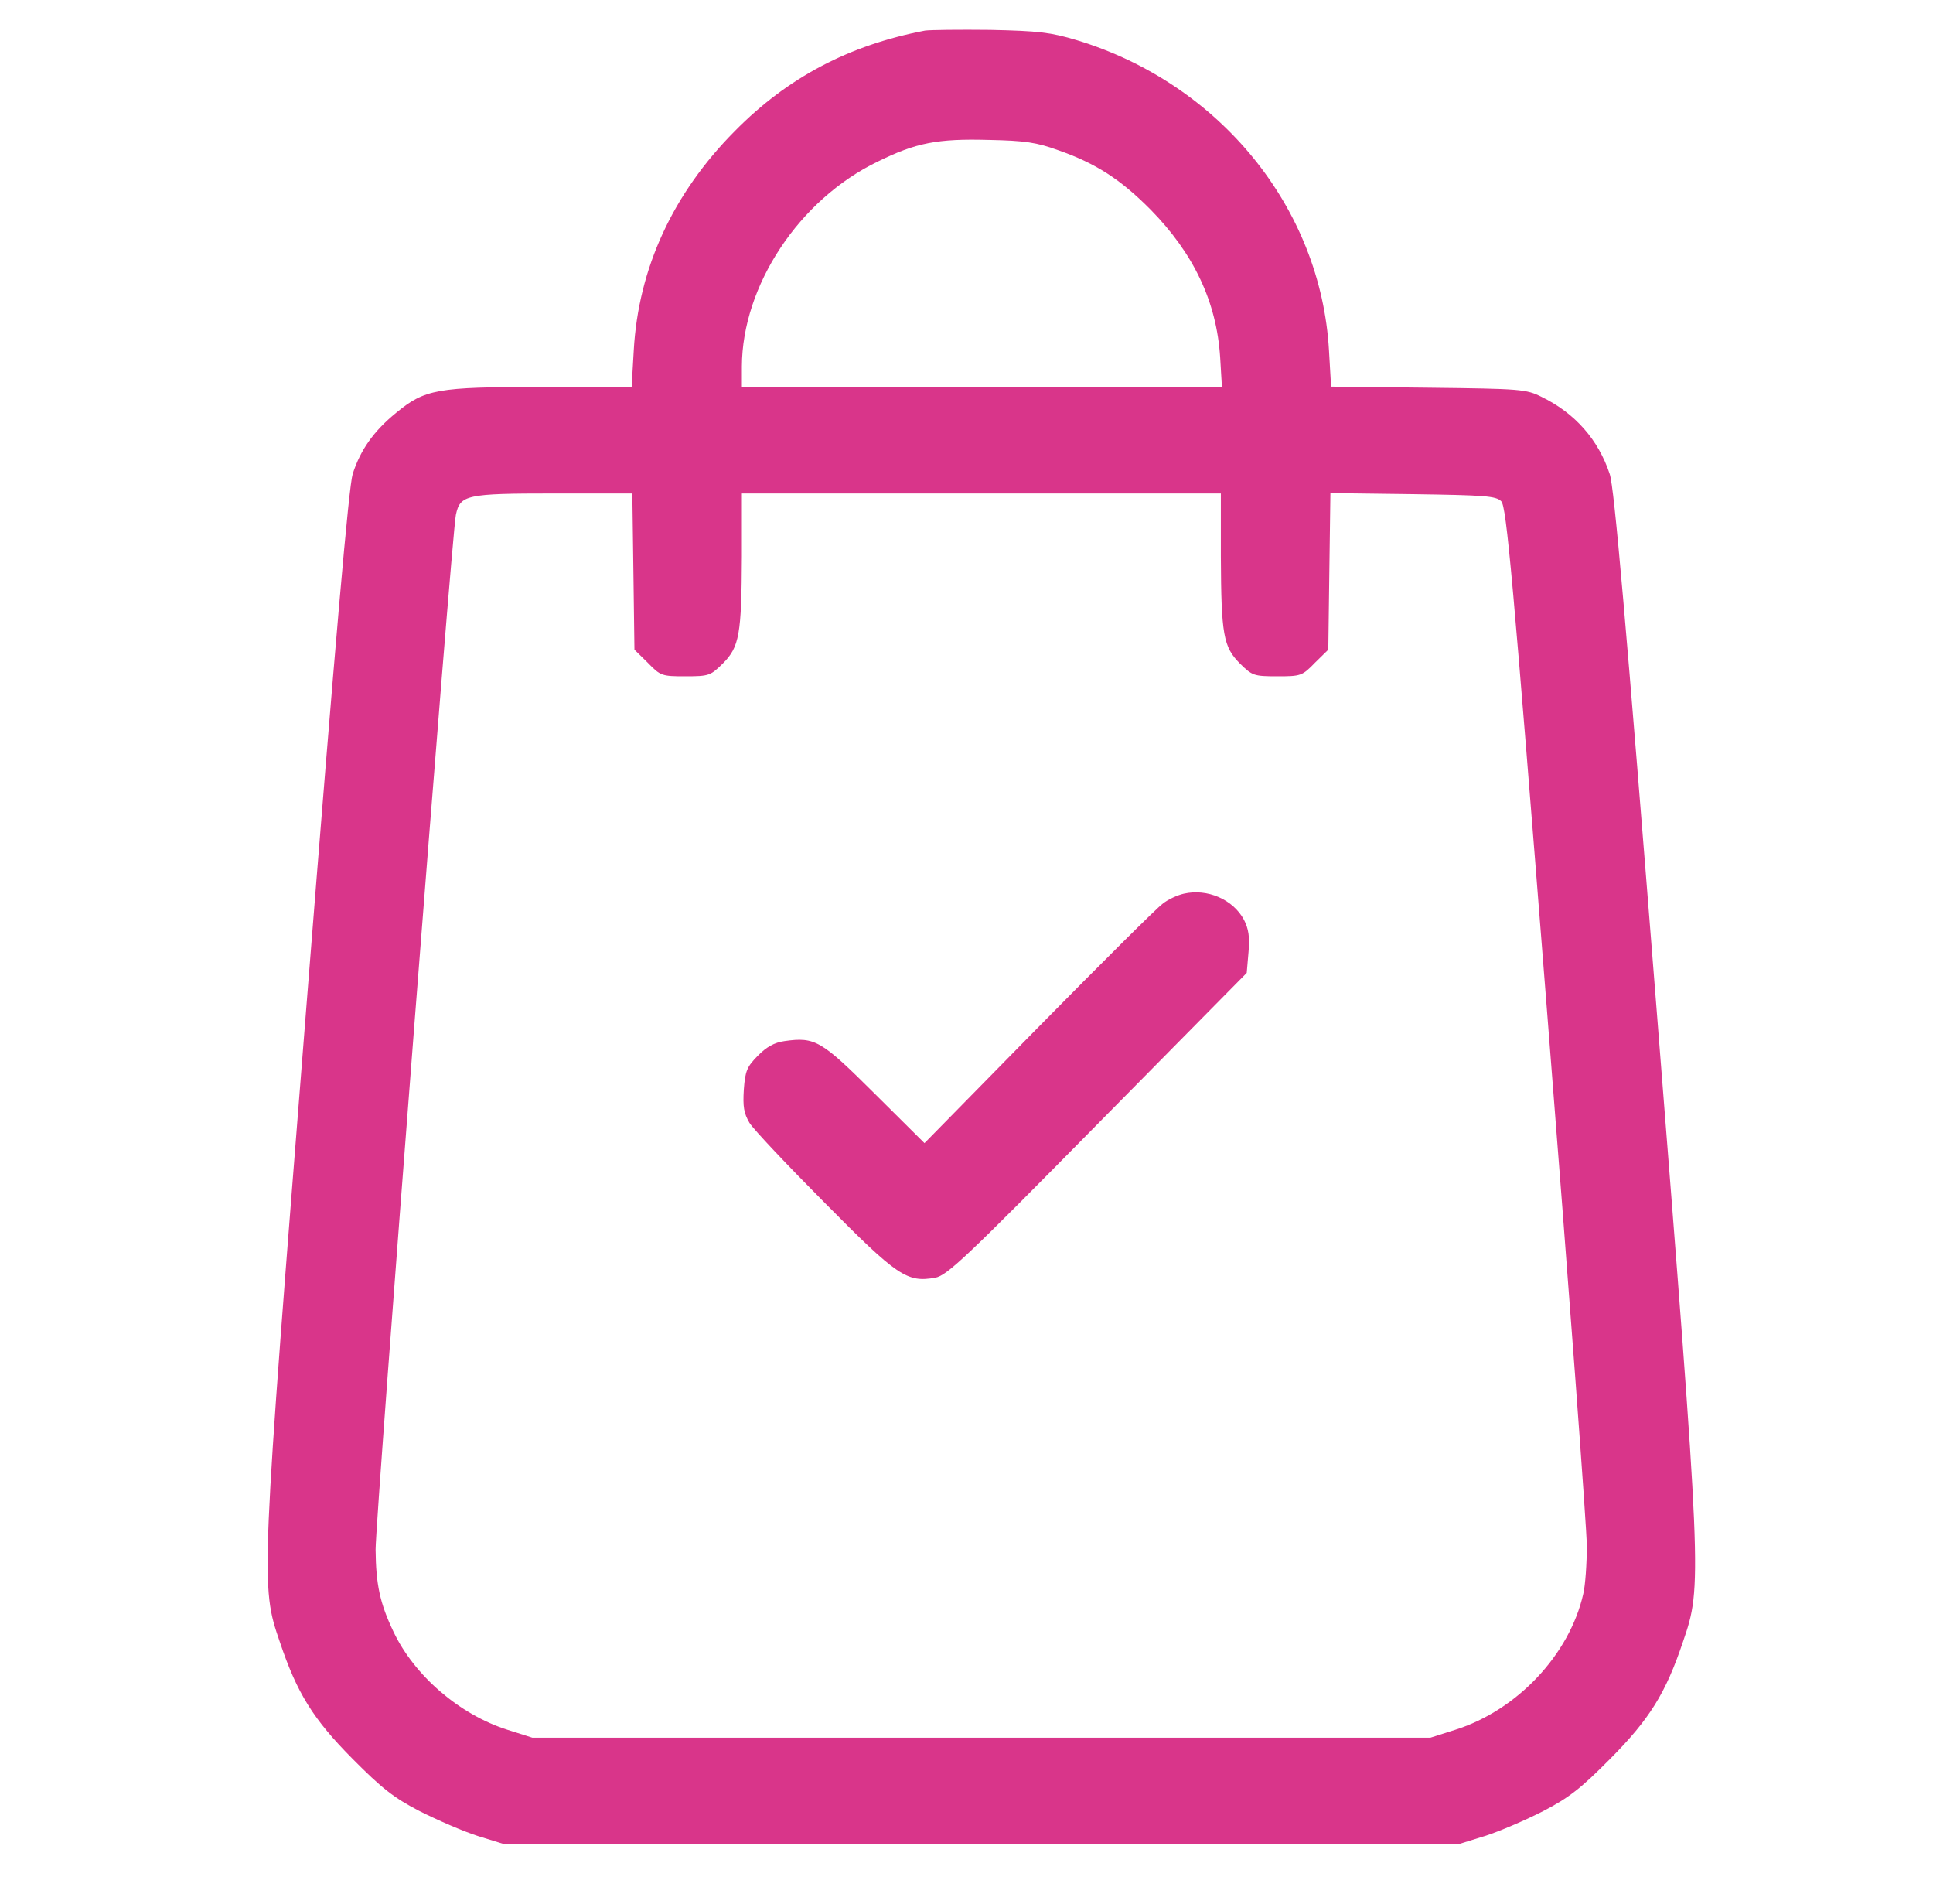 <svg width="65" height="64" viewBox="0 0 65 64" fill="none" xmlns="http://www.w3.org/2000/svg">
<path d="M31.105 1.029C28.547 1.518 26.486 2.604 24.71 4.406C22.625 6.506 21.465 9.024 21.311 11.781L21.24 13.01H18.196C14.69 13.01 14.288 13.082 13.316 13.882C12.57 14.49 12.12 15.123 11.86 15.934C11.729 16.364 11.291 21.34 10.308 33.776C8.769 53.24 8.757 53.3 9.408 55.197C9.989 56.928 10.533 57.799 11.86 59.136C12.831 60.114 13.234 60.437 14.11 60.89C14.702 61.188 15.579 61.57 16.064 61.725L16.952 62H33H49.048L49.936 61.725C50.422 61.57 51.31 61.188 51.89 60.89C52.766 60.437 53.169 60.114 54.14 59.136C55.467 57.799 56.011 56.928 56.592 55.197C57.243 53.3 57.231 53.24 55.692 33.764C54.685 21.03 54.282 16.364 54.128 15.934C53.749 14.789 52.968 13.893 51.843 13.345C51.322 13.082 51.144 13.07 48.029 13.034L44.76 12.998L44.689 11.781C44.417 6.996 41.018 2.807 36.209 1.351C35.333 1.088 34.931 1.04 33.296 1.005C32.254 0.993 31.271 1.005 31.105 1.029ZM35.582 5.05C36.849 5.492 37.678 6.029 38.685 7.043C40.142 8.523 40.911 10.146 41.03 12.02L41.089 13.01H33.012H24.947V12.318C24.958 9.609 26.865 6.709 29.518 5.432C30.797 4.8 31.531 4.657 33.237 4.704C34.469 4.728 34.859 4.788 35.582 5.05ZM21.299 19.216L21.334 21.842L21.784 22.283C22.211 22.725 22.258 22.737 23.052 22.737C23.845 22.737 23.892 22.713 24.307 22.307C24.864 21.746 24.935 21.34 24.947 18.703V16.591H33H41.053V18.703C41.065 21.34 41.136 21.746 41.693 22.307C42.108 22.713 42.155 22.737 42.948 22.737C43.742 22.737 43.789 22.725 44.216 22.283L44.666 21.842L44.701 19.204L44.737 16.579L47.508 16.614C49.936 16.65 50.303 16.674 50.481 16.853C50.658 17.032 50.871 19.383 52.02 33.979C52.755 43.287 53.359 51.379 53.359 51.975C53.359 52.56 53.311 53.288 53.24 53.586C52.778 55.627 51.014 57.501 48.929 58.157L48.1 58.42H33H17.9L17.071 58.157C15.448 57.644 13.932 56.331 13.234 54.863C12.772 53.897 12.641 53.264 12.63 52.095C12.63 51.021 15.188 17.951 15.33 17.307C15.472 16.638 15.673 16.591 18.634 16.591H21.263L21.299 19.216Z" fill="#D9358A"/>
<path d="M39.808 30.045C39.595 30.093 39.276 30.237 39.099 30.381C38.91 30.513 37.031 32.385 34.916 34.533L31.087 38.432L29.408 36.764C27.612 34.977 27.411 34.857 26.383 35.001C26.04 35.049 25.78 35.193 25.485 35.492C25.119 35.864 25.059 35.996 25.012 36.632C24.977 37.208 25.012 37.424 25.201 37.748C25.331 37.964 26.478 39.176 27.73 40.436C30.188 42.92 30.496 43.124 31.453 42.956C31.855 42.872 32.469 42.296 36.913 37.784L41.923 32.709L41.983 32.013C42.03 31.497 41.983 31.221 41.829 30.921C41.462 30.237 40.6 29.865 39.808 30.045Z" fill="#D9358A"/>
</svg>
